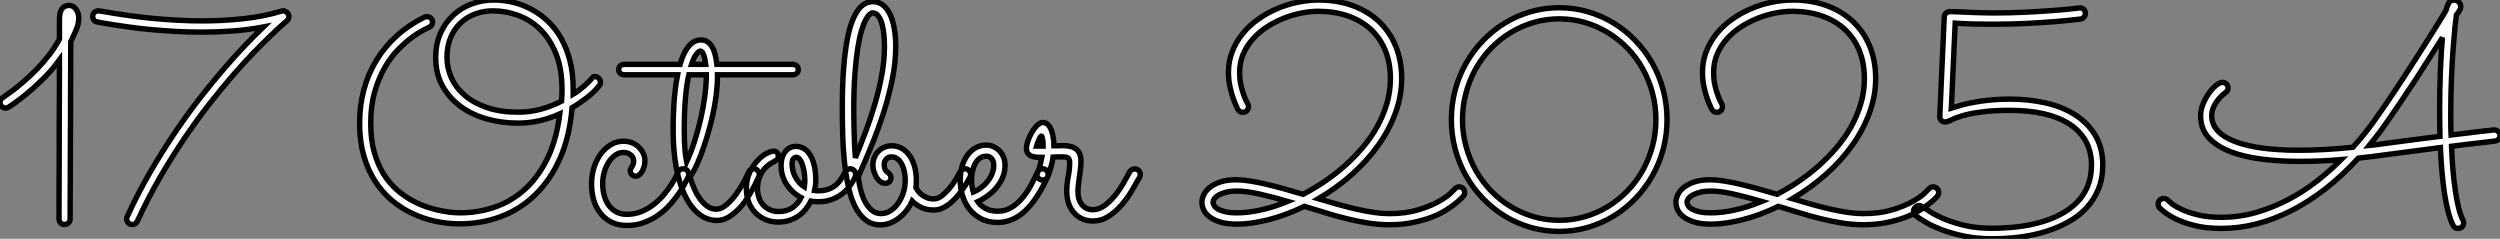 <?xml version="1.0" standalone="no"?>
<svg xmlns="http://www.w3.org/2000/svg" viewBox="1.003 -2.005 460.936 44.024"><rect x="1.003" y="-2.005" width="460.936" height="44.024" fill="#808080" stroke="none"/><path d="M15.89-37.05L15.89-37.05Q15.89-35.93 15.39-34.79Q14.90-33.66 14.41-32.62L14.41-32.62Q14.41-30.73 14.40-28.34Q14.38-25.95 14.38-23.32Q14.38-20.70 14.37-17.96Q14.36-15.23 14.34-12.65Q14.33-10.06 14.33-7.79Q14.33-5.52 14.31-3.80Q14.30-2.08 14.30-1.07Q14.30-0.05 14.30 0L14.30 0Q14.30 0.44 14 0.74Q13.70 1.04 13.26 1.04L13.26 1.04Q12.82 1.04 12.54 0.74Q12.25 0.44 12.25 0L12.25 0Q12.25-0.05 12.25-1.49Q12.25-2.93 12.26-5.28Q12.28-7.63 12.28-10.65Q12.28-13.67 12.29-16.91Q12.30-20.15 12.32-23.37Q12.33-26.58 12.33-29.31L12.33-29.31Q10.91-27.37 9.31-25.80Q7.71-24.23 6.33-23.09Q4.95-21.96 4.01-21.31Q3.06-20.67 2.95-20.59L2.95-20.59Q2.65-20.43 2.41-20.43L2.41-20.43Q2.02-20.43 1.70-20.71Q1.37-21 1.37-21.46L1.37-21.46Q1.37-22.01 1.86-22.34L1.86-22.34Q1.89-22.37 2.43-22.74Q2.98-23.11 3.86-23.78Q4.73-24.45 5.85-25.42Q6.97-26.39 8.13-27.58Q9.30-28.77 10.39-30.17Q11.48-31.58 12.33-33.14L12.33-33.14Q12.33-33.58 12.33-34.11Q12.33-34.64 12.33-35.18Q12.33-35.71 12.33-36.19Q12.33-36.67 12.33-37.00L12.33-37.00Q12.39-38.23 12.84-38.79Q13.29-39.35 14.08-39.35L14.08-39.35Q14.88-39.35 15.38-38.66Q15.89-37.98 15.89-37.05ZM53.57-38.36L53.57-38.36Q53.95-38.36 54.29-38.05Q54.63-37.73 54.63-37.30L54.63-37.30Q54.63-36.83 54.25-36.50L54.25-36.50Q54.22-36.48 53.46-35.81Q52.69-35.14 51.37-33.87Q50.04-32.59 48.23-30.75Q46.43-28.90 44.35-26.51Q42.27-24.12 39.99-21.21Q37.71-18.29 35.41-14.90Q33.11-11.51 30.88-7.67Q28.66-3.83 26.69 0.44L26.69 0.44Q26.39 1.04 25.76 1.04L25.76 1.04Q25.29 1.04 25.01 0.71Q24.72 0.38 24.72 0L24.72 0Q24.72-0.25 24.83-0.44L24.83-0.44Q26.82-4.76 29.09-8.67Q31.36-12.58 33.70-16.02Q36.04-19.47 38.36-22.44Q40.69-25.40 42.81-27.85Q44.93-30.30 46.74-32.18Q48.56-34.07 49.93-35.38L49.93-35.38Q47.17-34.86 44.28-34.64Q41.40-34.43 38.58-34.43L38.58-34.43Q36.12-34.43 33.76-34.56Q31.39-34.70 29.30-34.89Q27.21-35.08 25.43-35.33Q23.65-35.57 22.33-35.78Q21-35.98 20.21-36.13Q19.41-36.29 19.28-36.31L19.28-36.31Q18.89-36.37 18.68-36.65Q18.46-36.94 18.46-37.32L18.46-37.32Q18.46-37.76 18.77-38.06Q19.09-38.36 19.50-38.36L19.50-38.36Q19.63-38.36 20.41-38.23Q21.19-38.09 22.49-37.88Q23.79-37.68 25.54-37.43Q27.29-37.19 29.38-36.98Q31.47-36.78 33.82-36.64Q36.18-36.50 38.69-36.50L38.69-36.50Q42.44-36.50 46.20-36.90Q49.96-37.30 53.29-38.31L53.29-38.31Q53.46-38.36 53.57-38.36Z" fill="white" stroke="black" transform="translate(0 0) scale(1 1) translate(-0.367 38.348)"/><path d="M41.02-23.79L41.02-22.83Q41.51-23.11 42.04-23.52Q42.57-23.93 43.07-24.36Q43.56-24.80 43.96-25.20Q44.35-25.59 44.57-25.89L44.57-25.89Q44.73-26.09 45.01-26.09L45.01-26.09Q45.47-26.09 45.76-25.74Q46.05-25.40 46.05-25.02L46.05-25.02Q46.05-24.75 45.94-24.55L45.94-24.55Q45.61-24.12 45.10-23.58Q44.60-23.05 43.93-22.50Q43.26-21.96 42.46-21.40Q41.67-20.84 40.82-20.34L40.82-20.34Q40.36-14.96 38.57-10.95Q36.78-6.95 34.00-4.27Q31.23-1.59 27.66-0.26Q24.09 1.07 20.07 1.07L20.07 1.07Q17.88 1.07 15.65 0.60Q13.43 0.14 11.38-0.83Q9.32-1.80 7.55-3.29Q5.77-4.79 4.46-6.85Q3.14-8.91 2.39-11.55Q1.64-14.19 1.64-17.47L1.64-17.47Q1.64-20.73 2.42-23.64Q3.20-26.55 4.72-29.05Q6.23-31.55 8.45-33.56Q10.66-35.57 13.56-37.02L13.56-37.02Q13.78-37.13 14.05-37.13L14.05-37.13Q14.44-37.13 14.77-36.86Q15.09-36.59 15.09-36.12L15.09-36.12Q15.09-35.82 14.92-35.56Q14.74-35.30 14.44-35.16L14.44-35.16Q14.27-35.08 13.41-34.66Q12.55-34.23 11.36-33.36Q10.17-32.48 8.82-31.13Q7.46-29.78 6.33-27.84Q5.20-25.89 4.44-23.32Q3.69-20.75 3.69-17.47L3.69-17.47Q3.69-14.46 4.33-12.17Q4.98-9.87 6.04-8.15Q7.11-6.43 8.49-5.22Q9.87-4.02 11.33-3.23Q12.80-2.43 14.25-1.97Q15.70-1.50 16.91-1.29Q18.13-1.07 18.98-1.01Q19.82-0.96 20.10-0.96L20.10-0.96Q23.49-0.96 26.58-2.02Q29.67-3.09 32.13-5.32Q34.59-7.55 36.27-10.99Q37.95-14.44 38.55-19.20L38.55-19.20Q36.78-18.40 34.85-17.95Q32.92-17.50 30.82-17.50L30.82-17.50Q27.92-17.50 25.18-18.25Q22.45-19.00 20.34-20.52Q18.24-22.04 16.95-24.31Q15.67-26.58 15.67-29.61L15.67-29.61Q15.67-32.07 16.53-34.03Q17.39-35.98 18.87-37.37Q20.34-38.75 22.29-39.47Q24.23-40.20 26.36-40.20L26.36-40.20Q28.11-40.20 29.87-39.79Q31.64-39.38 33.26-38.51Q34.89-37.65 36.30-36.34Q37.71-35.03 38.76-33.20Q39.81-31.36 40.41-29.03Q41.02-26.69 41.02-23.79L41.02-23.79ZM38.88-21.55L38.88-21.55Q38.96-22.61 38.96-23.68L38.96-23.68Q38.96-27.56 37.83-30.32Q36.70-33.09 34.88-34.84Q33.06-36.59 30.79-37.39Q28.52-38.20 26.25-38.20L26.25-38.20Q24.50-38.20 22.96-37.63Q21.41-37.05 20.25-35.96Q19.09-34.86 18.42-33.26Q17.75-31.66 17.75-29.61L17.75-29.61Q17.75-27.64 18.58-25.83Q19.41-24.01 21.05-22.60Q22.70-21.19 25.14-20.36Q27.59-19.52 30.84-19.52L30.84-19.52Q33.06-19.52 35.07-20.07Q37.08-20.62 38.88-21.55ZM62.23-7.57L62.23-7.57Q62.07-7.27 61.67-6.48Q61.28-5.69 60.61-4.69Q59.94-3.69 59.01-2.63Q58.08-1.56 56.88-0.67Q55.67 0.22 54.18 0.79Q52.69 1.37 50.94 1.37L50.94 1.37Q49.38 1.37 48.18 0.81Q46.98 0.25 46.13-0.78Q45.28-1.80 44.84-3.20Q44.41-4.59 44.41-6.29L44.41-6.29Q44.41-7.93 44.87-9.37Q45.34-10.80 46.14-11.87Q46.95-12.93 48.02-13.55Q49.08-14.16 50.29-14.16L50.29-14.16Q51.19-14.16 51.93-13.85Q52.66-13.54 53.17-13.02Q53.68-12.50 53.96-11.87Q54.25-11.24 54.25-10.61L54.25-10.61Q54.25-10.01 54.10-9.49Q53.95-8.97 53.72-8.57Q53.48-8.18 53.18-7.94Q52.88-7.71 52.58-7.71L52.58-7.71Q52.12-7.71 51.83-8.01Q51.54-8.31 51.54-8.75L51.54-8.75Q51.54-8.97 51.64-9.13Q51.73-9.30 51.86-9.47Q51.98-9.65 52.08-9.91Q52.17-10.17 52.17-10.58L52.17-10.58Q52.17-11.16 51.64-11.62Q51.11-12.09 50.29-12.09L50.29-12.09Q49.52-12.09 48.82-11.62Q48.13-11.16 47.61-10.38Q47.09-9.60 46.77-8.54Q46.46-7.49 46.46-6.32L46.46-6.32Q46.46-5.20 46.73-4.18Q47.00-3.17 47.55-2.39Q48.10-1.61 48.93-1.15Q49.77-0.68 50.91-0.68L50.91-0.68Q52.39-0.68 53.65-1.22Q54.91-1.75 55.95-2.57Q56.98-3.39 57.78-4.36Q58.57-5.33 59.13-6.19Q59.69-7.05 60.01-7.70Q60.32-8.34 60.38-8.50L60.38-8.50Q60.48-8.78 60.74-8.93Q61.00-9.08 61.30-9.08L61.30-9.08Q61.77-9.08 62.06-8.75Q62.34-8.42 62.34-8.01L62.34-8.01Q62.34-7.85 62.23-7.57ZM82.52-27.37L82.52-27.37Q82.52-26.93 82.22-26.67Q81.92-26.41 81.48-26.41L81.48-26.41L67.62-26.41L67.62-26.11Q67.62-24.45 67.38-22.56Q67.13-20.67 66.71-18.80Q66.28-16.93 65.75-15.15Q65.21-13.37 64.65-11.87Q64.09-10.36 63.55-9.26Q63-8.15 62.56-7.60L62.56-7.60Q62.92-6.34 63.41-5.26Q63.90-4.18 64.52-3.38Q65.13-2.57 65.84-2.11Q66.55-1.64 67.38-1.64L67.38-1.64Q68.33-1.64 69.28-2.45Q70.22-3.25 71.03-4.36Q71.83-5.47 72.45-6.60Q73.06-7.74 73.34-8.42L73.34-8.42Q73.61-9.08 74.29-9.08L74.29-9.08Q74.76-9.08 75.04-8.75Q75.33-8.42 75.33-8.04L75.33-8.04Q75.33-7.85 75.25-7.66L75.25-7.66Q75.17-7.46 74.85-6.78Q74.54-6.10 74.03-5.20Q73.53-4.29 72.86-3.29Q72.19-2.30 71.35-1.48Q70.52-0.66 69.56-0.11Q68.61 0.44 67.54 0.44L67.54 0.44Q65.65 0.44 64.15-0.79Q62.64-2.02 61.59-4.24Q60.54-6.45 59.99-9.49Q59.45-12.52 59.45-16.13L59.45-16.13Q59.45-17.04 59.47-18.25Q59.50-19.47 59.58-20.82Q59.66-22.18 59.83-23.61Q59.99-25.05 60.27-26.41L60.27-26.41L50.45-26.41Q50.01-26.41 49.71-26.67Q49.41-26.93 49.41-27.37L49.41-27.37Q49.41-27.81 49.71-28.07Q50.01-28.33 50.45-28.33L50.45-28.33L60.73-28.33Q61.00-29.31 61.37-30.13Q61.74-30.95 62.22-31.55Q62.70-32.16 63.29-32.50Q63.88-32.84 64.59-32.84L64.59-32.84Q65.27-32.84 65.78-32.50Q66.28-32.16 66.64-31.55Q66.99-30.95 67.20-30.13Q67.40-29.31 67.51-28.33L67.51-28.33L81.48-28.33Q81.92-28.33 82.22-28.07Q82.52-27.81 82.52-27.37ZM61.93-10.34L61.93-10.34Q62.75-12.14 63.42-14.23Q64.09-16.32 64.57-18.46Q65.05-20.59 65.31-22.64Q65.57-24.69 65.57-26.41L65.57-26.41L62.34-26.41Q61.96-24.72 61.73-22.22Q61.50-19.71 61.50-16.13L61.50-16.13Q61.50-14.14 61.61-12.78Q61.71-11.43 61.93-10.34ZM64.48-30.79L64.48-30.79Q64.23-30.79 63.77-30.26Q63.30-29.72 62.84-28.33L62.84-28.33L65.46-28.33Q65.32-29.48 65.06-30.13Q64.80-30.79 64.48-30.79ZM62.37-8.34L62.37-8.37L62.37-8.34ZM86.05-3.01L86.05-3.01Q85.37-3.01 84.85-3.12L84.85-3.12Q84.44-2.30 83.86-1.60Q83.29-0.90 82.54-0.38Q81.79 0.14 80.86 0.44Q79.93 0.74 78.83 0.74L78.83 0.74Q77.55 0.74 76.48 0.29Q75.41-0.16 74.62-0.97Q73.83-1.78 73.39-2.91Q72.95-4.05 72.95-5.41L72.95-5.41Q72.95-7.16 73.58-8.46Q74.21-9.76 75.03-10.62Q75.85-11.48 76.67-11.91Q77.49-12.33 77.90-12.33L77.90-12.33Q78.37-12.33 78.60-12.09Q78.83-11.84 78.83-11.43L78.83-11.43Q78.83-10.96 78.54-10.73Q78.26-10.50 77.82-10.28L77.82-10.28Q77.38-10.06 76.89-9.67Q76.40-9.27 75.97-8.67Q75.55-8.07 75.28-7.25Q75.00-6.43 75.00-5.41L75.00-5.41Q75.00-4.51 75.28-3.73Q75.55-2.95 76.07-2.39Q76.59-1.83 77.30-1.52Q78.01-1.20 78.89-1.20L78.89-1.20Q80.45-1.20 81.47-1.93Q82.50-2.65 83.04-3.77L83.04-3.77Q81.43-4.62 80.39-6.18Q79.35-7.74 79.35-9.68L79.35-9.68Q79.35-11.24 80.10-12.22Q80.86-13.21 82.09-13.21L82.09-13.21Q82.82-13.21 83.48-12.85Q84.14-12.50 84.64-11.73Q85.15-10.96 85.45-9.76Q85.75-8.56 85.75-6.89L85.75-6.89Q85.75-6.02 85.53-5.06L85.53-5.06Q85.70-5.03 85.86-5.03Q86.02-5.03 86.21-5.03L86.21-5.03Q87.14-5.03 87.88-5.25Q88.62-5.47 89.22-5.91Q89.82-6.34 90.30-7.03Q90.78-7.71 91.22-8.61L91.22-8.61Q91.30-8.78 91.57-8.93Q91.85-9.08 92.12-9.08L92.12-9.08Q92.48-9.08 92.79-8.79Q93.11-8.50 93.11-8.04L93.11-8.04Q93.11-7.82 93.00-7.56Q92.89-7.30 92.78-7.08L92.78-7.08Q92.31-6.26 91.70-5.51Q91.08-4.76 90.25-4.20Q89.41-3.64 88.38-3.31Q87.34-2.98 86.05-3.01ZM81.38-9.90L81.38-9.90Q81.38-9.38 81.51-8.80Q81.65-8.23 81.94-7.67Q82.22-7.11 82.65-6.60Q83.07-6.10 83.64-5.74L83.64-5.74Q83.73-6.32 83.73-6.86L83.73-6.86Q83.73-7.60 83.62-8.37Q83.51-9.13 83.30-9.78Q83.10-10.42 82.80-10.81Q82.50-11.21 82.09-11.21L82.09-11.21Q81.92-11.21 81.65-10.96Q81.38-10.72 81.38-9.90ZM114.19-7.57L114.19-7.57Q114.11-7.41 113.83-6.90Q113.56-6.40 113.12-5.73Q112.68-5.06 112.08-4.31Q111.48-3.55 110.77-2.93Q110.06-2.30 109.24-1.89Q108.42-1.48 107.54-1.48L107.54-1.48Q106.12-1.48 105.14-1.98Q104.15-2.49 103.52-3.12L103.52-3.12Q103.09-2.16 102.46-1.37Q101.83-0.57 101.06 0.01Q100.30 0.60 99.44 0.93Q98.57 1.26 97.67 1.26L97.67 1.26Q96.00 1.26 94.83 0.27Q93.65-0.71 92.87-2.37Q92.09-4.02 91.66-6.21Q91.22-8.39 90.99-10.80Q90.75-13.21 90.70-15.67Q90.64-18.13 90.64-20.34L90.64-20.34Q90.64-24.58 90.89-27.69Q91.14-30.79 91.56-32.96Q91.98-35.14 92.54-36.49Q93.11-37.84 93.73-38.60Q94.36-39.35 95.02-39.62Q95.68-39.89 96.30-39.89L96.30-39.89Q97.32-39.89 98.10-39.29Q98.88-38.69 99.41-37.61Q99.94-36.53 100.21-35Q100.49-33.47 100.49-31.64L100.49-31.64Q100.49-28.71 99.86-25.59Q99.23-22.48 98.23-19.37Q97.23-16.27 96.00-13.28Q94.77-10.28 93.57-7.60L93.57-7.60Q93.73-6.26 94.06-5.04Q94.39-3.83 94.91-2.88Q95.43-1.94 96.14-1.38Q96.85-0.82 97.78-0.82L97.78-0.82Q98.71-0.82 99.53-1.35Q100.35-1.89 100.95-2.75Q101.55-3.61 101.90-4.70Q102.24-5.80 102.24-6.95L102.24-6.95Q102.24-7.71 102.09-8.49Q101.94-9.27 101.62-9.88Q101.31-10.50 100.84-10.88Q100.38-11.27 99.72-11.27L99.72-11.27Q99.23-11.27 98.96-11.06Q98.68-10.86 98.55-10.60Q98.41-10.34 98.38-10.09Q98.36-9.84 98.36-9.76L98.36-9.76Q98.36-9.38 98.52-9.00Q98.68-8.61 99.15-8.31L99.15-8.31Q99.61-7.98 99.61-7.41L99.61-7.41Q99.61-6.95 99.30-6.67Q98.98-6.40 98.60-6.40L98.60-6.40Q98.05-6.40 97.63-6.73Q97.21-7.05 96.91-7.56Q96.61-8.07 96.44-8.64Q96.28-9.21 96.28-9.71L96.28-9.71Q96.28-10.50 96.55-11.17Q96.82-11.84 97.30-12.32Q97.78-12.80 98.40-13.06Q99.01-13.32 99.70-13.32L99.70-13.32Q100.87-13.32 101.73-12.77Q102.59-12.22 103.17-11.32Q103.74-10.42 104.02-9.27Q104.29-8.12 104.29-6.95L104.29-6.95Q104.29-6.26 104.21-5.61L104.21-5.61Q104.32-5.39 104.56-5.03Q104.81-4.68 105.22-4.35Q105.63-4.02 106.20-3.77Q106.78-3.53 107.54-3.53L107.54-3.53Q108.20-3.53 108.90-4.03Q109.59-4.54 110.24-5.29Q110.88-6.04 111.43-6.90Q111.97-7.77 112.33-8.50L112.33-8.50Q112.46-8.78 112.71-8.93Q112.96-9.08 113.26-9.08L113.26-9.08Q113.72-9.08 114.01-8.75Q114.30-8.42 114.30-8.01L114.30-8.01Q114.30-7.85 114.19-7.57ZM93.05-11.10L93.05-11.10Q93.98-13.40 94.94-15.93Q95.89-18.46 96.66-21.08Q97.43-23.71 97.92-26.39Q98.41-29.07 98.41-31.66L98.41-31.66Q98.41-32.65 98.31-33.73Q98.22-34.81 97.97-35.71Q97.73-36.61 97.30-37.21Q96.88-37.82 96.22-37.82L96.22-37.82Q96.00-37.82 95.66-37.53Q95.32-37.24 94.94-36.52Q94.55-35.79 94.17-34.51Q93.79-33.22 93.47-31.24Q93.16-29.26 92.96-26.47Q92.75-23.68 92.75-19.91L92.75-19.91Q92.75-18.65 92.78-17.35Q92.80-16.05 92.85-14.88Q92.89-13.70 92.94-12.71Q93.00-11.73 93.05-11.10ZM115.61-3.01L115.61-3.01Q116.18-2.21 117.09-1.74Q117.99-1.26 119.30-1.26L119.30-1.26Q120.64-1.26 121.73-1.90Q122.83-2.54 123.73-3.58Q124.63-4.62 125.34-5.91Q126.05-7.19 126.63-8.48L126.63-8.48Q126.77-8.78 127.01-8.93Q127.26-9.08 127.56-9.08L127.56-9.08Q128.02-9.08 128.31-8.75Q128.60-8.42 128.60-8.04L128.60-8.04Q128.60-7.90 128.57-7.81Q128.54-7.71 128.49-7.60L128.49-7.60Q126.60-3.45 124.37-1.34Q122.14 0.77 119.33 0.82L119.33 0.82Q117.52 0.82 116.21 0.12Q114.90-0.57 114.05-1.68Q113.20-2.79 112.79-4.18Q112.38-5.58 112.38-6.97L112.38-6.97Q112.38-8.37 112.72-9.54Q113.07-10.72 113.71-11.59Q114.35-12.47 115.24-12.96Q116.13-13.45 117.20-13.45L117.20-13.45Q117.82-13.45 118.44-13.19Q119.05-12.93 119.55-12.46Q120.04-11.98 120.34-11.29Q120.64-10.61 120.64-9.73L120.64-9.73Q120.64-8.61 120.26-7.63Q119.88-6.64 119.21-5.80Q118.54-4.95 117.61-4.24Q116.68-3.53 115.61-3.01ZM114.79-4.79L114.79-4.79Q115.64-5.14 116.33-5.69Q117.03-6.23 117.52-6.89Q118.02-7.55 118.29-8.27Q118.56-9.00 118.56-9.73L118.56-9.73Q118.56-10.55 118.15-10.98Q117.74-11.40 117.20-11.40L117.20-11.40Q116.46-11.40 115.94-10.99Q115.42-10.58 115.09-9.93Q114.76-9.27 114.61-8.46Q114.46-7.66 114.46-6.86L114.46-6.86Q114.46-6.37 114.56-5.82Q114.65-5.28 114.79-4.79ZM129.50-11.24L129.50-11.24Q129.39-10.50 129.23-9.86Q129.06-9.21 128.91-8.74Q128.76-8.26 128.65-7.96Q128.54-7.66 128.52-7.63L128.52-7.63Q128.24-7 127.56-7L127.56-7Q127.18-7 126.85-7.29Q126.52-7.57 126.52-8.01L126.52-8.01Q126.52-8.18 126.57-8.26Q126.63-8.34 126.74-8.59Q126.85-8.83 127.01-9.41Q127.18-9.98 127.42-11.18L127.42-11.18Q126.96-11.18 126.46-11.21Q125.97-11.24 125.55-11.40Q125.13-11.57 124.85-11.92Q124.58-12.28 124.58-12.91L124.58-12.91Q124.58-13.37 124.84-14.16Q125.10-14.96 125.54-15.72Q125.97-16.49 126.52-17.05Q127.07-17.61 127.61-17.61L127.61-17.61Q128.24-17.61 128.64-17.14Q129.04-16.68 129.25-16.01Q129.47-15.34 129.57-14.60Q129.66-13.86 129.66-13.32L129.66-13.32Q130.13-13.32 130.58-13.33Q131.03-13.34 131.44-13.34L131.44-13.34Q133-13.34 133.82-12.66Q134.64-11.98 134.64-10.42L134.64-10.42Q134.64-9.79 134.56-9.11Q134.48-8.42 134.37-7.70Q134.26-6.97 134.18-6.26Q134.09-5.55 134.09-4.87L134.09-4.87Q134.09-3.88 134.37-3.24Q134.64-2.60 135.05-2.21Q135.46-1.83 135.93-1.68Q136.39-1.53 136.77-1.53L136.77-1.53Q137.95-1.53 138.99-2.30Q140.03-3.06 140.90-4.14Q141.78-5.22 142.47-6.43Q143.17-7.63 143.64-8.53L143.64-8.53Q143.77-8.78 144.02-8.91Q144.27-9.05 144.54-9.05L144.54-9.05Q145.03-9.05 145.30-8.74Q145.58-8.42 145.58-8.04L145.58-8.04Q145.58-7.77 145.47-7.55L145.47-7.55Q144.84-6.43 144.01-5.02Q143.17-3.61 142.11-2.38Q141.04-1.15 139.71-0.30Q138.39 0.55 136.80 0.55L136.80 0.55Q135.82 0.55 134.94 0.18Q134.07-0.19 133.42-0.89Q132.78-1.59 132.40-2.61Q132.02-3.64 132.02-4.92L132.02-4.92Q132.02-6.29 132.29-7.64Q132.56-9.00 132.56-10.23L132.56-10.23Q132.56-10.75 132.33-11.01Q132.10-11.27 131.30-11.27L131.30-11.27Q130.92-11.27 130.47-11.27Q130.02-11.27 129.50-11.24ZM126.46-13.26L127.67-13.26Q127.67-13.45 127.65-13.77Q127.64-14.08 127.60-14.38Q127.56-14.68 127.49-14.90Q127.42-15.12 127.34-15.12L127.34-15.12Q127.26-15.12 127.13-14.92Q127.01-14.71 126.88-14.42Q126.74-14.14 126.63-13.81Q126.52-13.48 126.46-13.26L126.46-13.26Z" fill="white" stroke="black" transform="translate(66.305 0) scale(1 1) translate(-0.641 38.195)"/><path d="M48.23-4.65L48.23-4.65Q48.18-4.59 47.80-4.18Q47.41-3.77 46.66-3.19Q45.91-2.60 44.80-1.91Q43.70-1.23 42.19-0.67Q40.69-0.11 38.79 0.27Q36.89 0.66 34.56 0.66L34.56 0.66Q32.54 0.66 30.53 0.33Q28.52 0 26.54-0.49Q24.55-0.98 22.64-1.59Q20.73-2.19 18.89-2.73L18.89-2.73Q15.39-1.04 12.21-0.25Q9.02 0.55 6.45 0.55L6.45 0.55Q4.76 0.55 3.54 0.21Q2.32-0.14 1.53-0.70Q0.74-1.26 0.37-1.98Q0-2.71 0-3.47L0-3.47Q0-4.21 0.38-4.95Q0.77-5.69 1.53-6.28Q2.30-6.86 3.47-7.25Q4.65-7.63 6.23-7.63L6.23-7.63Q7.41-7.63 8.82-7.41Q10.23-7.19 11.80-6.82Q13.37-6.45 15.11-5.97Q16.84-5.50 18.65-4.95L18.65-4.95Q20.54-5.93 22.48-7.23Q24.42-8.53 26.21-10.10Q28-11.68 29.56-13.49Q31.12-15.31 32.27-17.35Q33.41-19.39 34.08-21.63Q34.75-23.87 34.75-26.28L34.75-26.28Q34.75-29.18 33.80-31.49Q32.84-33.80 31.09-35.40Q29.34-37.00 26.89-37.84Q24.45-38.69 21.46-38.69L21.46-38.69Q19.96-38.69 18.31-38.36Q16.65-38.04 15.04-37.39Q13.43-36.75 11.96-35.79Q10.50-34.84 9.38-33.58Q8.26-32.32 7.60-30.78Q6.95-29.23 6.95-27.40L6.95-27.40Q6.95-26.22 7.16-25.21Q7.38-24.20 7.66-23.42Q7.93-22.64 8.16-22.18Q8.39-21.71 8.45-21.63L8.45-21.63Q8.59-21.36 8.59-21.11L8.59-21.11Q8.59-20.73 8.31-20.40Q8.04-20.07 7.55-20.07L7.55-20.07Q6.95-20.07 6.64-20.59L6.64-20.59Q6.64-20.62 6.37-21.15Q6.10-21.68 5.77-22.61Q5.44-23.54 5.17-24.77Q4.89-26.00 4.89-27.43L4.89-27.43Q4.89-29.48 5.59-31.27Q6.29-33.06 7.49-34.55Q8.70-36.04 10.31-37.19Q11.92-38.34 13.78-39.14Q15.64-39.95 17.64-40.36Q19.63-40.77 21.57-40.77L21.57-40.77Q24.96-40.77 27.78-39.74Q30.60-38.72 32.61-36.83Q34.62-34.95 35.72-32.27Q36.83-29.59 36.83-26.28L36.83-26.28Q36.83-23.16 35.71-20.04Q34.59-16.93 32.55-14.05Q30.52-11.18 27.69-8.65Q24.86-6.13 21.46-4.13L21.46-4.13Q23.30-3.58 25.10-3.08Q26.91-2.57 28.56-2.20Q30.21-1.83 31.72-1.61Q33.22-1.39 34.51-1.39L34.51-1.39Q37.60-1.39 39.85-2.08Q42.11-2.76 43.60-3.60Q45.09-4.43 45.83-5.14Q46.57-5.85 46.62-5.93L46.62-5.93Q46.95-6.32 47.44-6.32L47.44-6.32Q47.88-6.32 48.17-6.00Q48.45-5.69 48.45-5.28L48.45-5.28Q48.45-4.95 48.23-4.65ZM15.83-3.64L15.83-3.64Q13.10-4.43 10.65-4.99Q8.20-5.55 6.43-5.55L6.43-5.55Q5.39-5.55 4.58-5.36Q3.77-5.17 3.21-4.88Q2.65-4.59 2.35-4.21Q2.05-3.83 2.05-3.47L2.05-3.47Q2.05-3.14 2.30-2.79Q2.54-2.43 3.08-2.16Q3.61-1.89 4.43-1.71Q5.25-1.53 6.43-1.53L6.43-1.53Q8.42-1.53 10.81-2.05Q13.21-2.57 15.83-3.64ZM85.75-18.73L85.75-18.73Q85.75-15.89 85.04-13.25Q84.33-10.61 83.03-8.33Q81.73-6.04 79.91-4.16Q78.09-2.27 75.89-0.93Q73.69 0.41 71.15 1.15Q68.61 1.89 65.87 1.89L65.87 1.89Q63.14 1.89 60.59 1.15Q58.05 0.41 55.85-0.93Q53.65-2.27 51.83-4.16Q50.01-6.04 48.71-8.33Q47.41-10.61 46.70-13.25Q45.99-15.89 45.99-18.73L45.99-18.73Q45.99-21.57 46.70-24.21Q47.41-26.85 48.71-29.13Q50.01-31.42 51.83-33.30Q53.65-35.19 55.85-36.53Q58.05-37.87 60.59-38.61Q63.14-39.35 65.87-39.35L65.87-39.35Q68.61-39.35 71.15-38.61Q73.69-37.87 75.89-36.53Q78.09-35.19 79.91-33.30Q81.73-31.42 83.03-29.13Q84.33-26.85 85.04-24.21Q85.75-21.57 85.75-18.73ZM83.70-18.73L83.70-18.73Q83.70-21.27 83.06-23.65Q82.41-26.03 81.27-28.10Q80.12-30.16 78.48-31.86Q76.84-33.55 74.87-34.75Q72.90-35.96 70.62-36.63Q68.33-37.30 65.87-37.30L65.87-37.30Q63.41-37.30 61.14-36.63Q58.87-35.96 56.89-34.75Q54.91-33.55 53.28-31.86Q51.65-30.16 50.49-28.10Q49.33-26.03 48.69-23.65Q48.04-21.27 48.04-18.73L48.04-18.73Q48.04-16.19 48.69-13.81Q49.33-11.43 50.49-9.37Q51.65-7.30 53.28-5.61Q54.91-3.91 56.89-2.71Q58.87-1.50 61.14-0.83Q63.41-0.16 65.87-0.16L65.87-0.16Q68.33-0.16 70.62-0.83Q72.90-1.50 74.87-2.71Q76.84-3.91 78.48-5.61Q80.12-7.30 81.27-9.37Q82.41-11.43 83.06-13.79Q83.70-16.16 83.70-18.73ZM135.63-4.65L135.63-4.65Q135.57-4.59 135.19-4.18Q134.80-3.77 134.05-3.19Q133.30-2.60 132.19-1.91Q131.09-1.23 129.58-0.67Q128.08-0.11 126.18 0.27Q124.28 0.66 121.95 0.66L121.95 0.66Q119.93 0.66 117.92 0.33Q115.91 0 113.93-0.49Q111.95-0.98 110.03-1.59Q108.12-2.19 106.29-2.73L106.29-2.73Q102.79-1.04 99.60-0.25Q96.41 0.55 93.84 0.55L93.84 0.55Q92.15 0.55 90.93 0.21Q89.71-0.14 88.92-0.70Q88.13-1.26 87.76-1.98Q87.39-2.71 87.39-3.47L87.39-3.47Q87.39-4.21 87.77-4.95Q88.16-5.69 88.92-6.28Q89.69-6.86 90.86-7.25Q92.04-7.63 93.63-7.63L93.63-7.63Q94.80-7.63 96.21-7.41Q97.62-7.19 99.19-6.82Q100.76-6.45 102.50-5.97Q104.23-5.50 106.04-4.95L106.04-4.95Q107.93-5.93 109.87-7.23Q111.81-8.53 113.60-10.10Q115.39-11.68 116.95-13.49Q118.51-15.31 119.66-17.35Q120.80-19.39 121.47-21.63Q122.14-23.87 122.14-26.28L122.14-26.28Q122.14-29.18 121.19-31.49Q120.23-33.80 118.48-35.40Q116.73-37.00 114.28-37.84Q111.84-38.69 108.86-38.69L108.86-38.69Q107.35-38.69 105.70-38.36Q104.04-38.04 102.43-37.39Q100.82-36.75 99.35-35.79Q97.89-34.84 96.77-33.58Q95.65-32.32 94.99-30.78Q94.34-29.23 94.34-27.40L94.34-27.40Q94.34-26.22 94.55-25.21Q94.77-24.20 95.05-23.42Q95.32-22.64 95.55-22.18Q95.79-21.71 95.84-21.63L95.84-21.63Q95.98-21.36 95.98-21.11L95.98-21.11Q95.98-20.73 95.70-20.40Q95.43-20.07 94.94-20.07L94.94-20.07Q94.34-20.07 94.04-20.59L94.04-20.59Q94.04-20.62 93.76-21.15Q93.49-21.68 93.16-22.61Q92.83-23.54 92.56-24.77Q92.29-26.00 92.29-27.43L92.29-27.43Q92.29-29.48 92.98-31.27Q93.68-33.06 94.88-34.55Q96.09-36.04 97.70-37.19Q99.31-38.34 101.17-39.14Q103.03-39.95 105.03-40.36Q107.02-40.77 108.96-40.77L108.96-40.77Q112.36-40.77 115.17-39.74Q117.99-38.72 120.00-36.83Q122.01-34.95 123.12-32.27Q124.22-29.59 124.22-26.28L124.22-26.28Q124.22-23.16 123.10-20.04Q121.98-16.93 119.94-14.05Q117.91-11.18 115.08-8.65Q112.25-6.13 108.86-4.13L108.86-4.13Q110.69-3.58 112.49-3.08Q114.30-2.57 115.95-2.20Q117.61-1.83 119.11-1.61Q120.61-1.39 121.90-1.39L121.90-1.39Q124.99-1.39 127.24-2.08Q129.50-2.76 130.99-3.60Q132.48-4.43 133.22-5.14Q133.96-5.85 134.01-5.93L134.01-5.93Q134.34-6.32 134.83-6.32L134.83-6.32Q135.27-6.32 135.56-6.00Q135.84-5.69 135.84-5.28L135.84-5.28Q135.84-4.95 135.63-4.65ZM103.22-3.64L103.22-3.64Q100.49-4.43 98.04-4.99Q95.59-5.55 93.82-5.55L93.82-5.55Q92.78-5.55 91.97-5.36Q91.16-5.17 90.60-4.88Q90.04-4.59 89.74-4.21Q89.44-3.83 89.44-3.47L89.44-3.47Q89.44-3.14 89.69-2.79Q89.93-2.43 90.47-2.16Q91-1.89 91.82-1.71Q92.64-1.53 93.82-1.53L93.82-1.53Q95.81-1.53 98.21-2.05Q100.60-2.57 103.22-3.64ZM166.09-10.31L166.09-10.31Q166.09-7.85 165.28-5.89Q164.47-3.94 163.06-2.42Q161.66-0.90 159.71 0.16Q157.77 1.23 155.52 1.93Q153.26 2.63 150.76 2.94Q148.26 3.25 145.71 3.25L145.71 3.25Q142.98 3.25 140.68 2.79Q138.39 2.32 136.58 1.65Q134.78 0.98 133.49 0.23Q132.21-0.52 131.50-1.09L131.50-1.09Q131.33-1.23 131.26-1.41Q131.20-1.59 131.20-1.80L131.20-1.80Q131.20-2.21 131.50-2.54Q131.80-2.87 132.23-2.87L132.23-2.87Q132.45-2.87 132.62-2.79Q132.78-2.71 132.97-2.57L132.97-2.57Q133.41-2.30 134.41-1.65Q135.41-1.01 136.99-0.36Q138.58 0.30 140.72 0.81Q142.87 1.31 145.58 1.31L145.58 1.31Q147.85 1.31 150.10 1.07Q152.36 0.82 154.41 0.26Q156.46-0.30 158.21-1.20Q159.96-2.11 161.26-3.39Q162.56-4.68 163.28-6.40Q164.01-8.12 164.01-10.31L164.01-10.31Q164.01-12.85 162.96-14.74Q161.90-16.63 159.95-17.90Q157.99-19.17 155.22-19.80Q152.44-20.43 149.00-20.43L149.00-20.43Q146.37-20.43 144.50-20.22Q142.63-20.02 141.35-19.73Q140.08-19.44 139.30-19.14Q138.52-18.84 138.09-18.62L138.09-18.62Q137.87-18.51 137.58-18.40Q137.29-18.29 137.02-18.29L137.02-18.29Q136.55-18.29 136.28-18.61Q136.01-18.92 136.04-19.36L136.04-19.36L136.86-37.65Q136.88-38.09 137.20-38.36Q137.51-38.64 137.98-38.64L137.98-38.64Q138.33-38.64 139.25-38.60Q140.16-38.55 141.30-38.51Q142.43-38.47 143.62-38.43Q144.81-38.39 145.74-38.39L145.74-38.39Q149.21-38.39 152.13-38.54Q155.04-38.69 157.17-38.86Q159.30-39.02 160.54-39.17Q161.77-39.32 161.88-39.32L161.88-39.32Q162.26-39.32 162.57-39.05Q162.89-38.77 162.89-38.34L162.89-38.34Q162.89-37.95 162.64-37.64Q162.39-37.32 161.98-37.27L161.98-37.27Q161.96-37.27 160.70-37.12Q159.44-36.97 157.27-36.79Q155.09-36.61 152.13-36.46Q149.16-36.31 145.71-36.31L145.71-36.31Q144.07-36.31 142.37-36.35Q140.66-36.39 138.88-36.50L138.88-36.50L138.17-20.84Q138.91-21.08 139.97-21.38Q141.04-21.68 142.41-21.93Q143.77-22.18 145.41-22.34Q147.05-22.50 148.94-22.50L148.94-22.50Q152.39-22.50 155.50-21.81Q158.62-21.11 160.97-19.62Q163.32-18.13 164.71-15.82Q166.09-13.51 166.09-10.31Z" fill="white" stroke="black" transform="translate(223.609 0) scale(1 1) translate(-1 38.77)"/><path d="M53.48-0.14L53.48-0.14Q53.59 0.05 53.59 0.33L53.59 0.33Q53.59 0.74 53.31 1.04Q53.02 1.34 52.55 1.34L52.55 1.34Q52.25 1.34 52.02 1.20Q51.79 1.07 51.65 0.79L51.65 0.79Q51.13-0.22 50.74-1.74Q50.34-3.25 50.05-5.11Q49.77-6.97 49.59-9.12Q49.41-11.27 49.30-13.56L49.30-13.56Q47.25-13.29 44.69-12.96Q42.14-12.63 38.86-12.20L38.86-12.20Q36.56-11.87 34.18-11.62L34.18-11.62Q28.33-5.25 21.86-1.96Q15.39 1.34 8.89 1.34L8.89 1.34Q5.99 1.34 3.87 0.78Q1.75 0.22 0.37-0.48Q-1.01-1.18-1.71-1.78Q-2.41-2.38-2.46-2.43L-2.46-2.43Q-2.73-2.71-2.73-3.14L-2.73-3.14Q-2.73-3.58-2.43-3.88Q-2.13-4.18-1.72-4.18L-1.72-4.18Q-1.26-4.18-0.96-3.86L-0.96-3.86Q-0.90-3.80-0.30-3.29Q0.30-2.79 1.49-2.21Q2.68-1.64 4.51-1.18Q6.34-0.71 8.86-0.71L8.86-0.71Q12.30-0.71 15.45-1.64Q18.59-2.57 21.40-4.06Q24.20-5.55 26.62-7.46Q29.04-9.38 31.01-11.35L31.01-11.35Q29.07-11.18 27.15-11.10Q25.24-11.02 23.38-11.02L23.38-11.02Q19.71-11.02 16.41-11.43Q13.10-11.84 10.58-12.81Q8.07-13.78 6.58-15.39Q5.09-17.01 5.09-19.41L5.09-19.41Q5.09-20.51 5.54-21.60Q5.99-22.70 6.62-23.58Q7.25-24.47 7.93-25.03Q8.61-25.59 9.11-25.59L9.11-25.59Q9.49-25.59 9.82-25.32Q10.14-25.05 10.14-24.58L10.14-24.58Q10.14-24.34 10.04-24.10Q9.93-23.87 9.71-23.73L9.71-23.73Q9.65-23.68 9.24-23.35Q8.83-23.02 8.37-22.46Q7.90-21.90 7.52-21.12Q7.14-20.34 7.14-19.44L7.14-19.44Q7.14-17.88 8.22-16.69Q9.30-15.50 11.36-14.70Q13.43-13.89 16.43-13.48Q19.44-13.07 23.30-13.07L23.30-13.07Q25.51-13.07 27.97-13.21Q30.43-13.34 33.17-13.62L33.17-13.62Q34.48-15.07 35.49-16.35Q36.50-17.64 37.21-18.65L37.21-18.65Q38.39-20.32 39.68-22.20Q40.96-24.09 42.23-26.03Q43.50-27.97 44.72-29.87Q45.94-31.77 47.00-33.46Q48.07-35.14 48.92-36.52Q49.77-37.90 50.31-38.80L50.31-38.80Q50.48-39.54 50.80-40.15Q51.13-40.77 51.87-40.77L51.87-40.77Q52.28-40.77 52.66-40.43Q53.05-40.09 53.05-39.57L53.05-39.57Q53.05-39.18 52.77-38.75Q52.50-38.31 52.25-38.01L52.25-38.01Q52.17-37.49 51.99-35.79Q51.82-34.10 51.64-31.65Q51.46-29.20 51.34-26.26Q51.21-23.32 51.21-20.32L51.21-20.32Q51.21-19.20 51.21-18.10Q51.21-17.01 51.27-15.89L51.27-15.89Q55.37-16.41 57.26-16.61Q59.14-16.82 59.25-16.82L59.25-16.82Q59.61-16.82 59.95-16.53Q60.29-16.24 60.29-15.78L60.29-15.78Q60.29-15.39 60.03-15.11Q59.77-14.82 59.36-14.77L59.36-14.77Q58.87-14.71 58.21-14.63Q57.56-14.55 56.60-14.44Q55.64-14.33 54.36-14.18Q53.07-14.03 51.35-13.81L51.35-13.81Q51.43-11.57 51.61-9.50Q51.79-7.44 52.05-5.66Q52.31-3.88 52.66-2.46Q53.02-1.04 53.48-0.14ZM38.58-14.25L38.58-14.25Q41.81-14.68 44.45-15.03Q47.09-15.37 49.22-15.64L49.22-15.64Q49.19-16.82 49.18-17.99Q49.16-19.17 49.16-20.37L49.16-20.37Q49.16-24.23 49.30-27.74Q49.44-31.25 49.68-33.85L49.68-33.85Q48.59-32.13 47.26-30.04Q45.94-27.95 44.52-25.77Q43.09-23.60 41.64-21.46Q40.20-19.33 38.88-17.47L38.88-17.47Q38.23-16.54 37.54-15.67Q36.86-14.79 36.18-13.95L36.18-13.95Q36.78-14 37.37-14.08Q37.95-14.16 38.58-14.25Z" fill="white" stroke="black" transform="translate(401.914 0) scale(1 1) translate(-0.266 38.77)"/></svg>